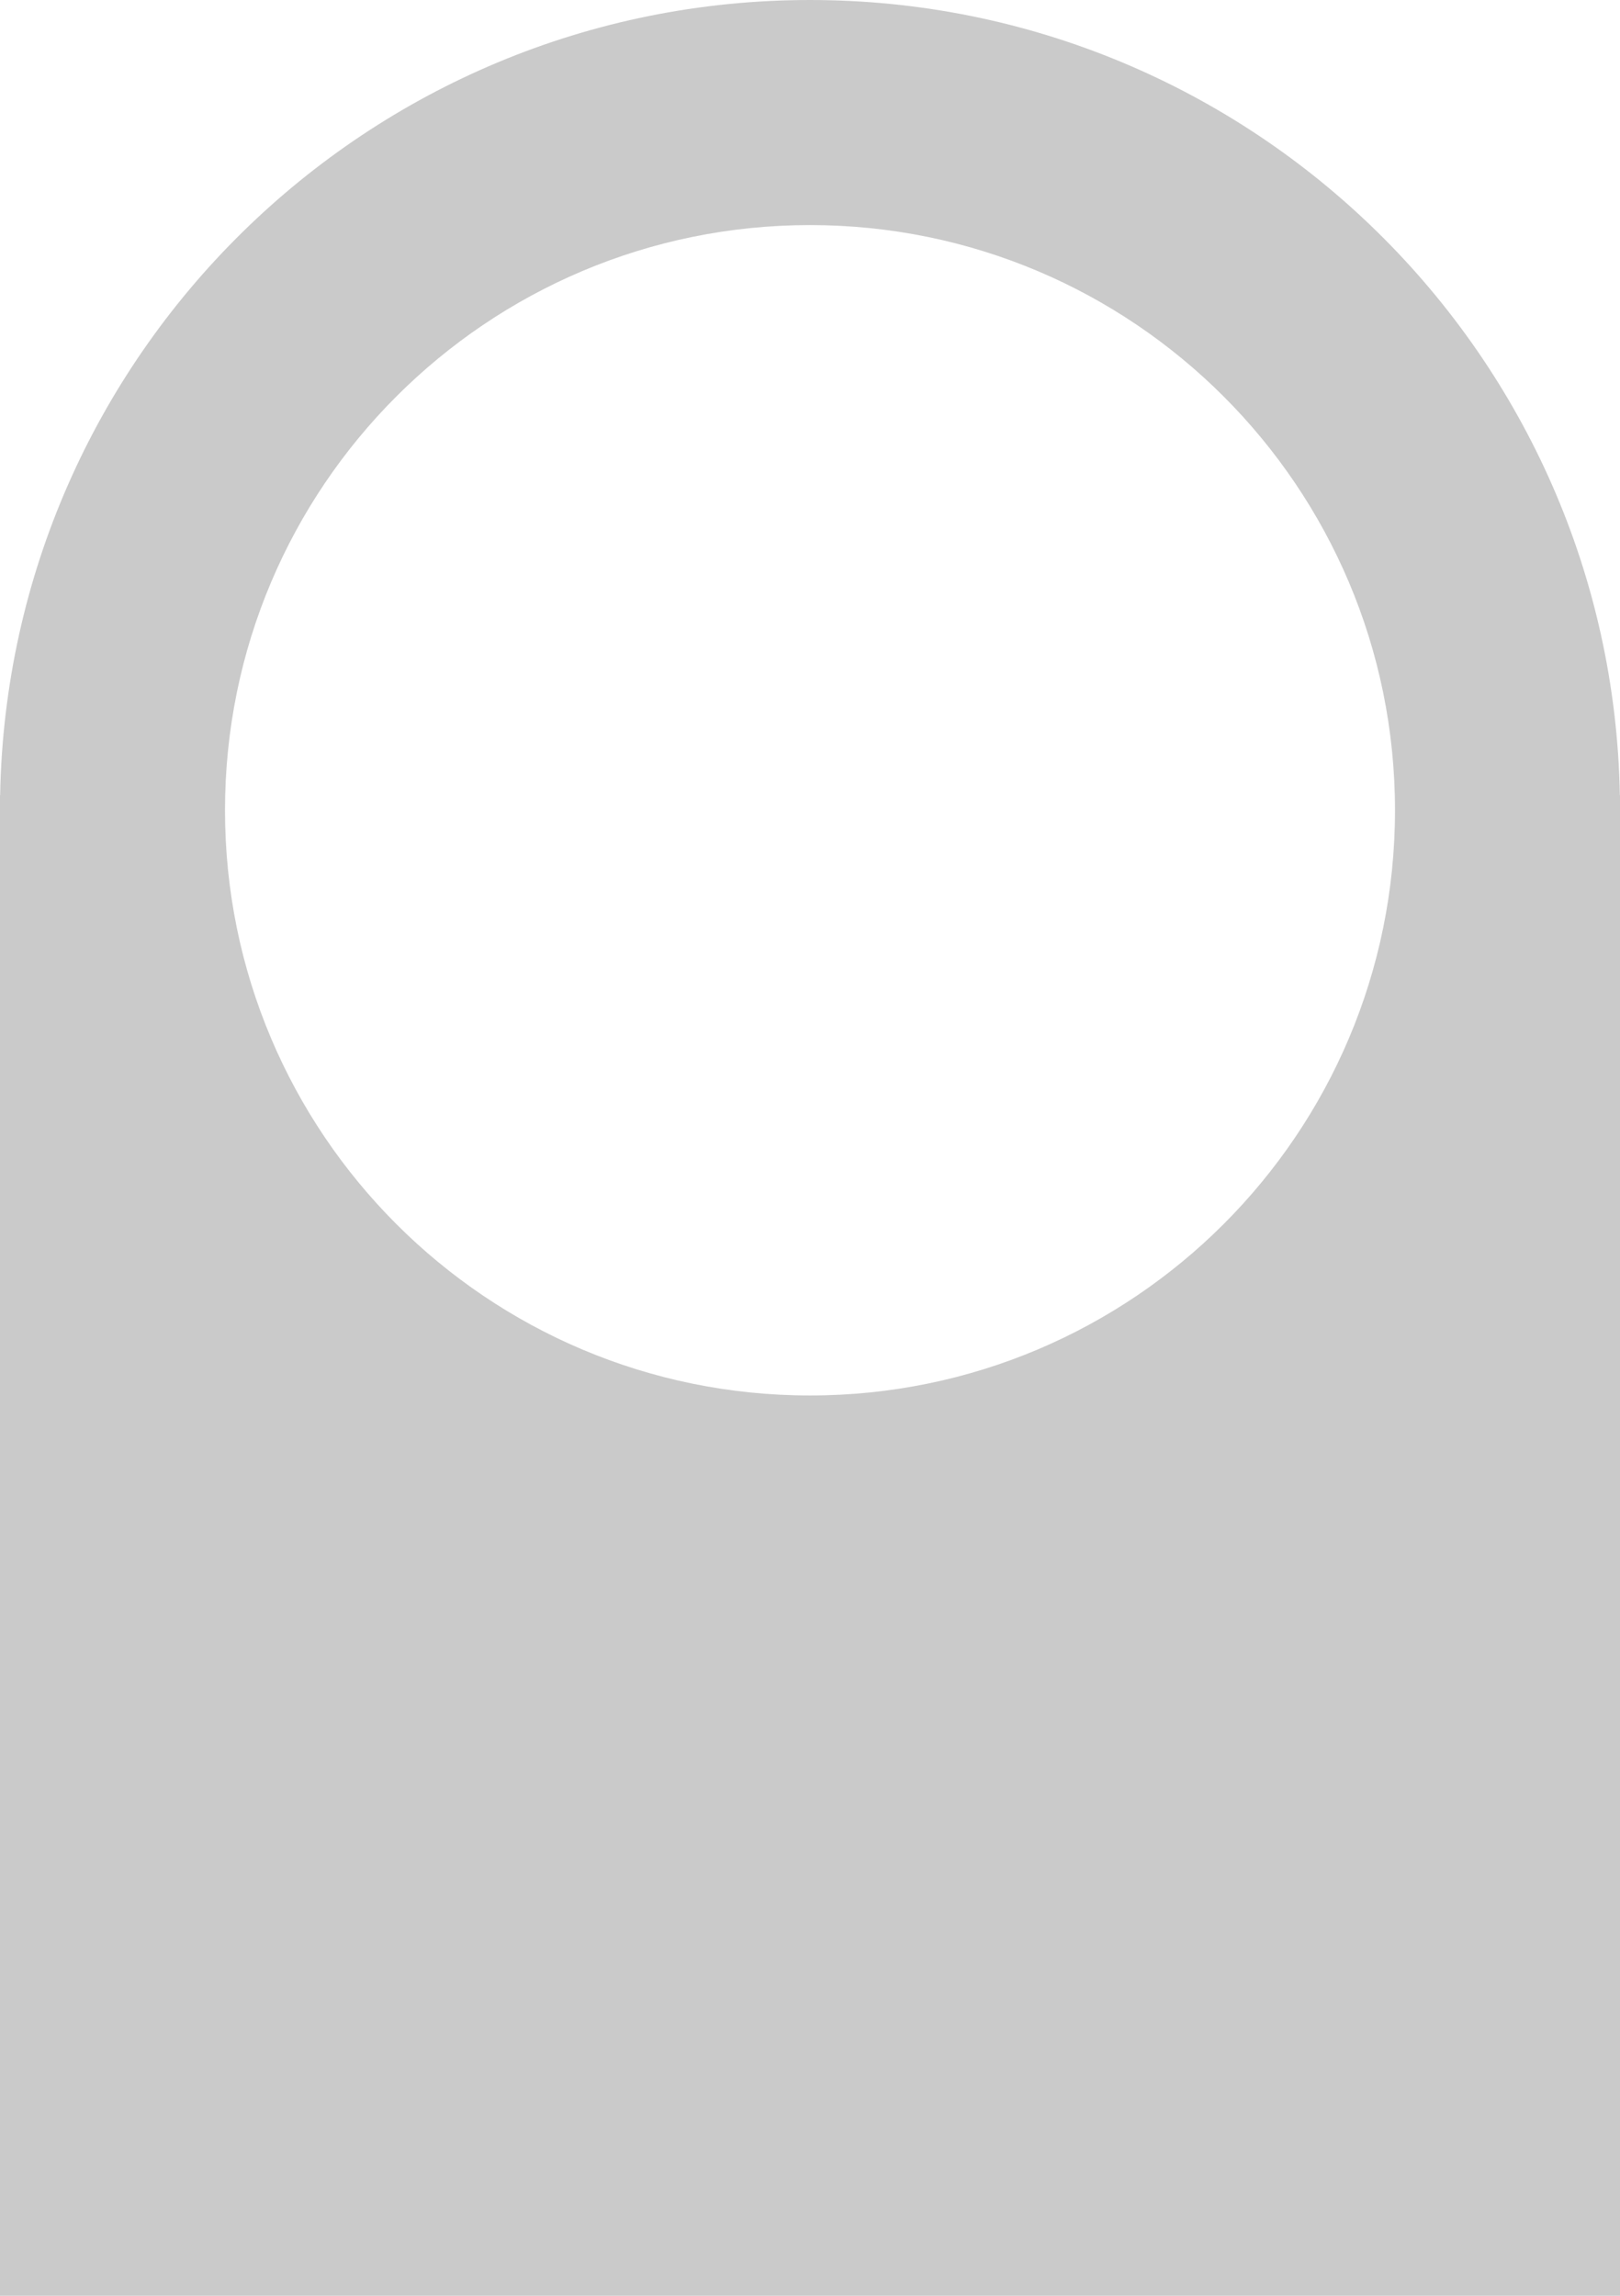 <svg width="108" height="153" viewBox="0 0 108 153" fill="none" xmlns="http://www.w3.org/2000/svg">
<path fill-rule="evenodd" clip-rule="evenodd" d="M108 153V54V53H107.991C107.458 23.638 83.489 0 54 0C24.511 0 0.542 23.638 0.009 53H0V54V153H108ZM54 93C75.539 93 93 75.539 93 54C93 32.461 75.539 15 54 15C32.461 15 15 32.461 15 54C15 75.539 32.461 93 54 93Z" fill="#CACACA"/>
</svg>

